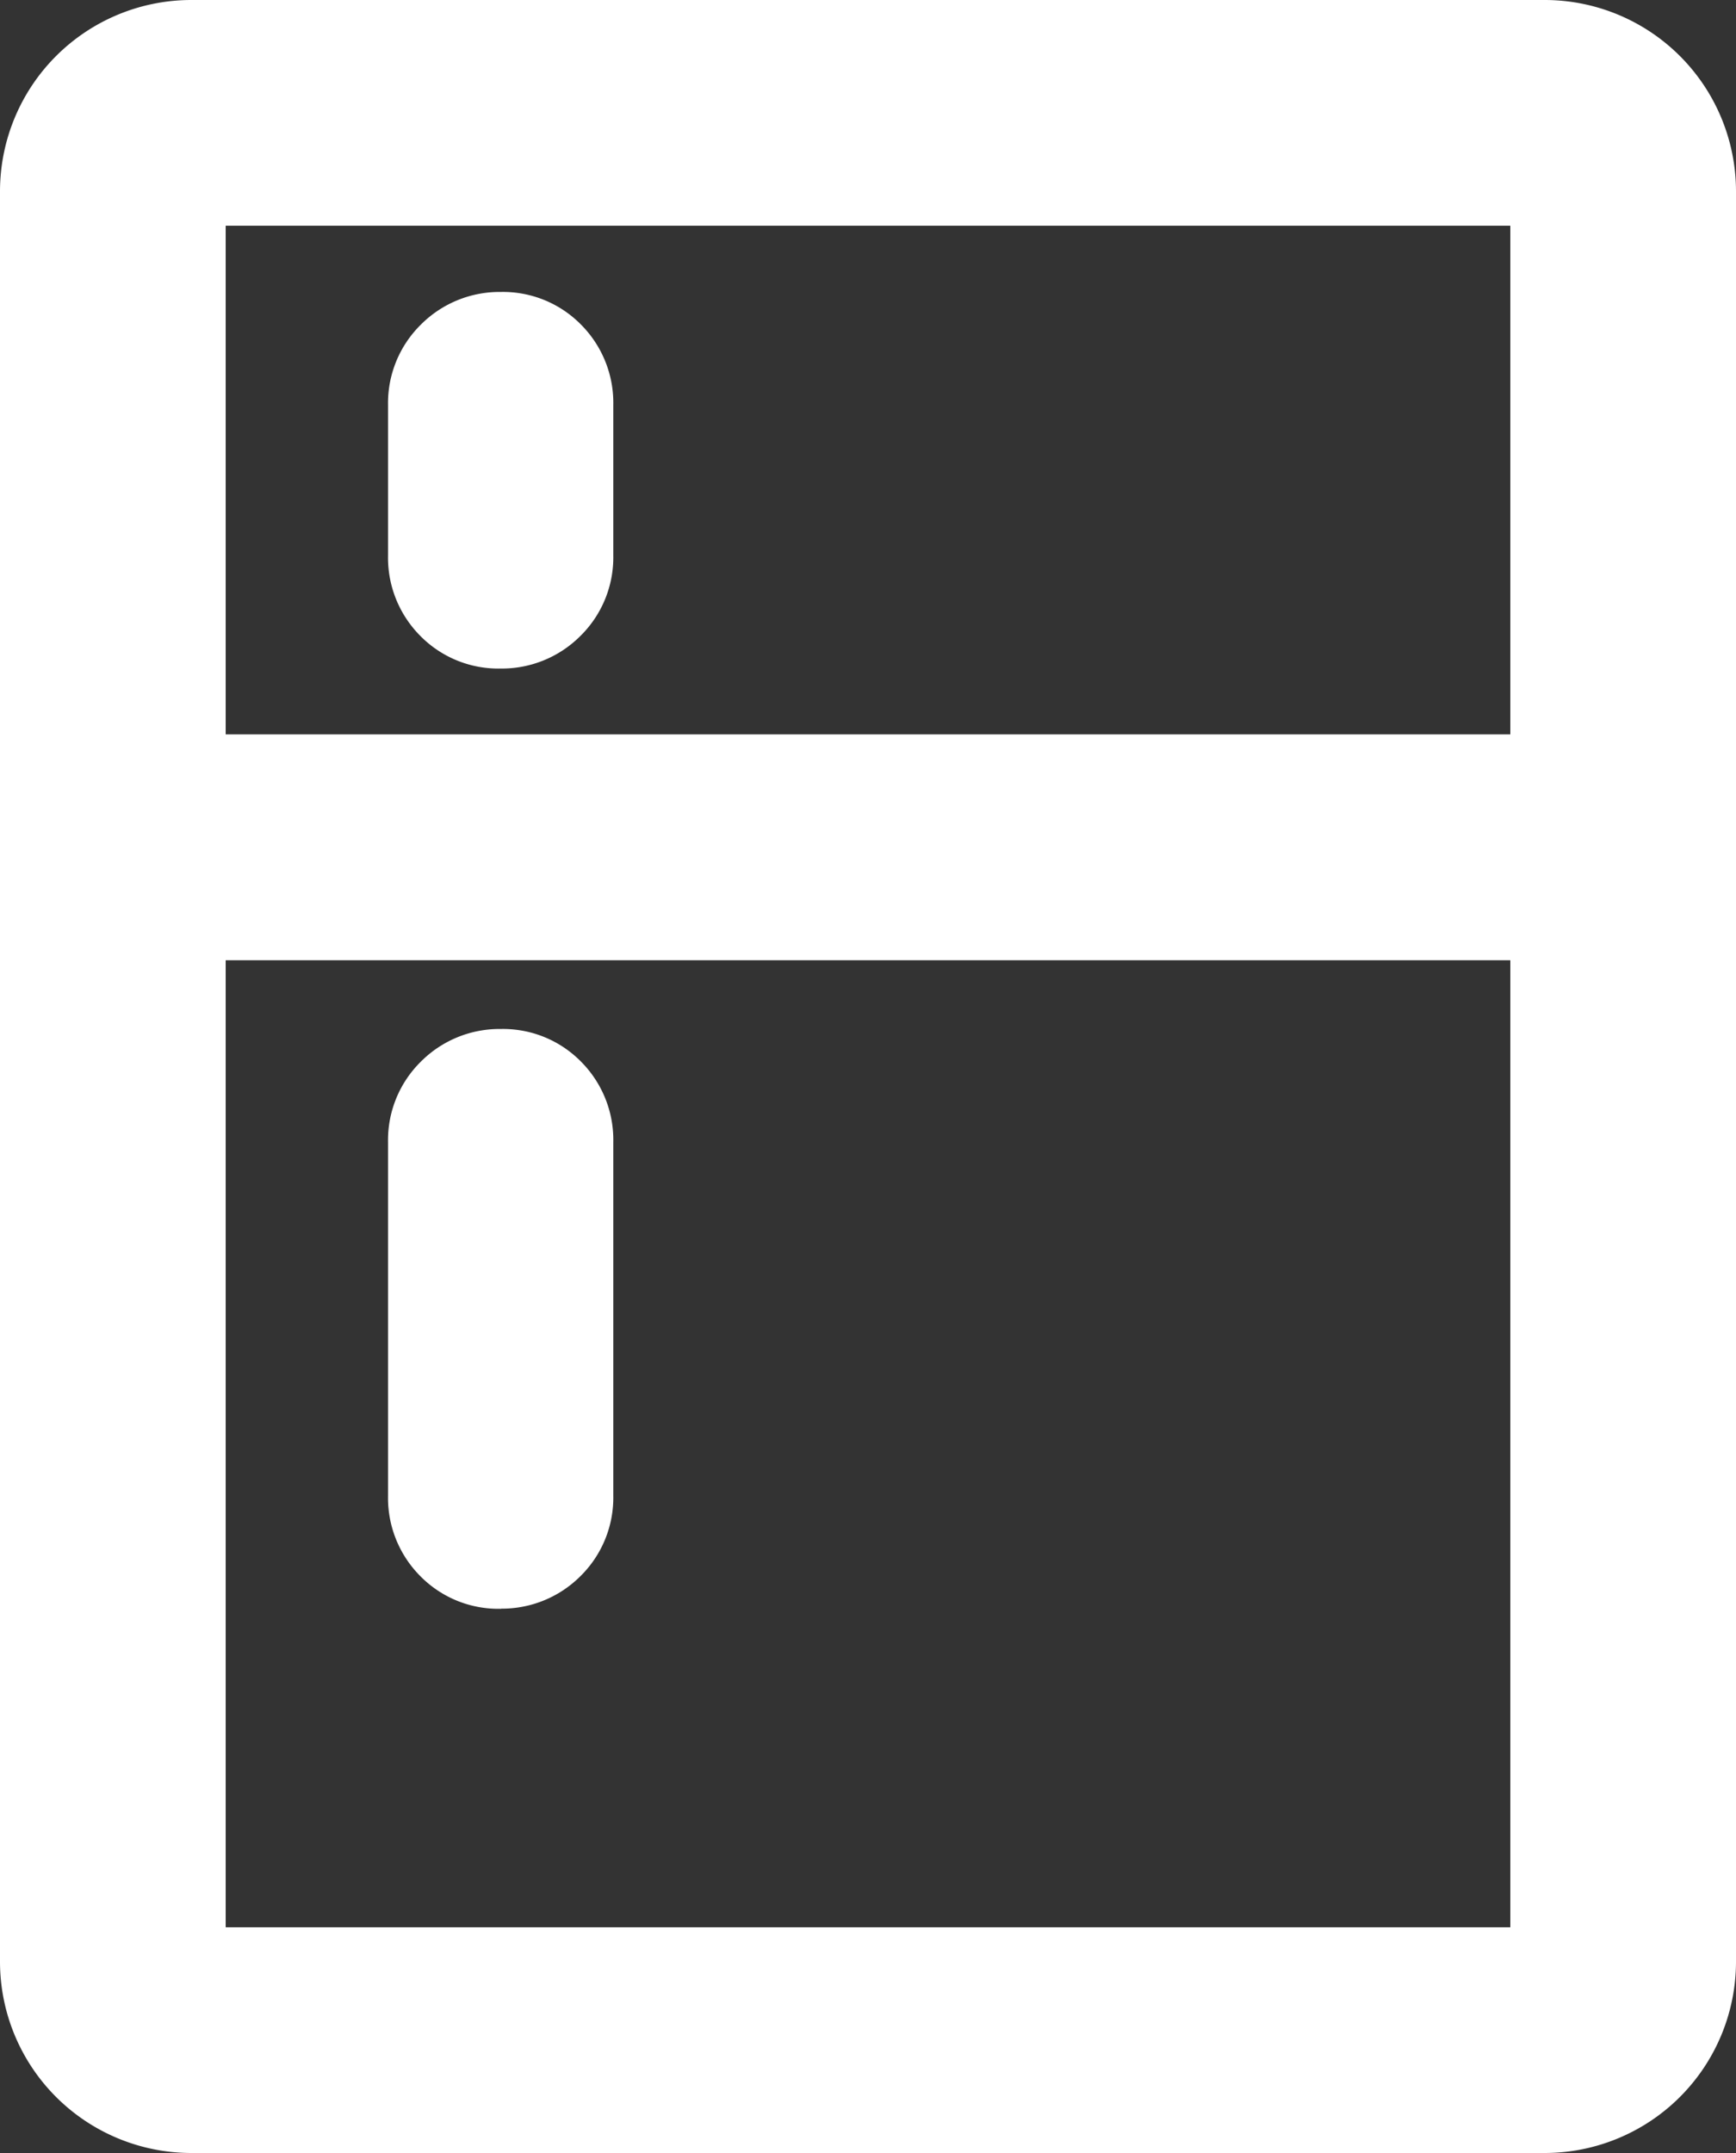 <svg xmlns="http://www.w3.org/2000/svg" width="12.5" height="15.5" viewBox="0 0 12.5 15.5">
  <rect x="0" y="0" width="12.5" height="15.5" fill="#333333" stroke="none"/>
  <path id="kitchen_FILL0_wght400_GRAD0_opsz48" d="M163.353,180.313a.538.538,0,0,1-.4-.162.548.548,0,0,1-.159-.4v-1.087a.543.543,0,0,1,.163-.4.549.549,0,0,1,.4-.162.538.538,0,0,1,.4.162.548.548,0,0,1,.159.4v1.087a.543.543,0,0,1-.163.4A.549.549,0,0,1,163.353,180.313Zm0,6.769a.538.538,0,0,1-.4-.162.548.548,0,0,1-.159-.4v-2.55a.543.543,0,0,1,.163-.4.549.549,0,0,1,.4-.162.538.538,0,0,1,.4.162.548.548,0,0,1,.159.4v2.55a.543.543,0,0,1-.163.4A.549.549,0,0,1,163.353,187.081ZM161.125,191A1.128,1.128,0,0,1,160,189.875v-12.75A1.128,1.128,0,0,1,161.125,176h9.75A1.128,1.128,0,0,1,172,177.125v12.75A1.128,1.128,0,0,1,170.875,191Zm0-1.125h9.75v-7.462h-9.75Zm0-8.588h9.75v-4.162h-9.75Z" transform="translate(-159.75 -175.75)" fill="#fff" stroke="#fff" stroke-width="0.5"/>
</svg>
